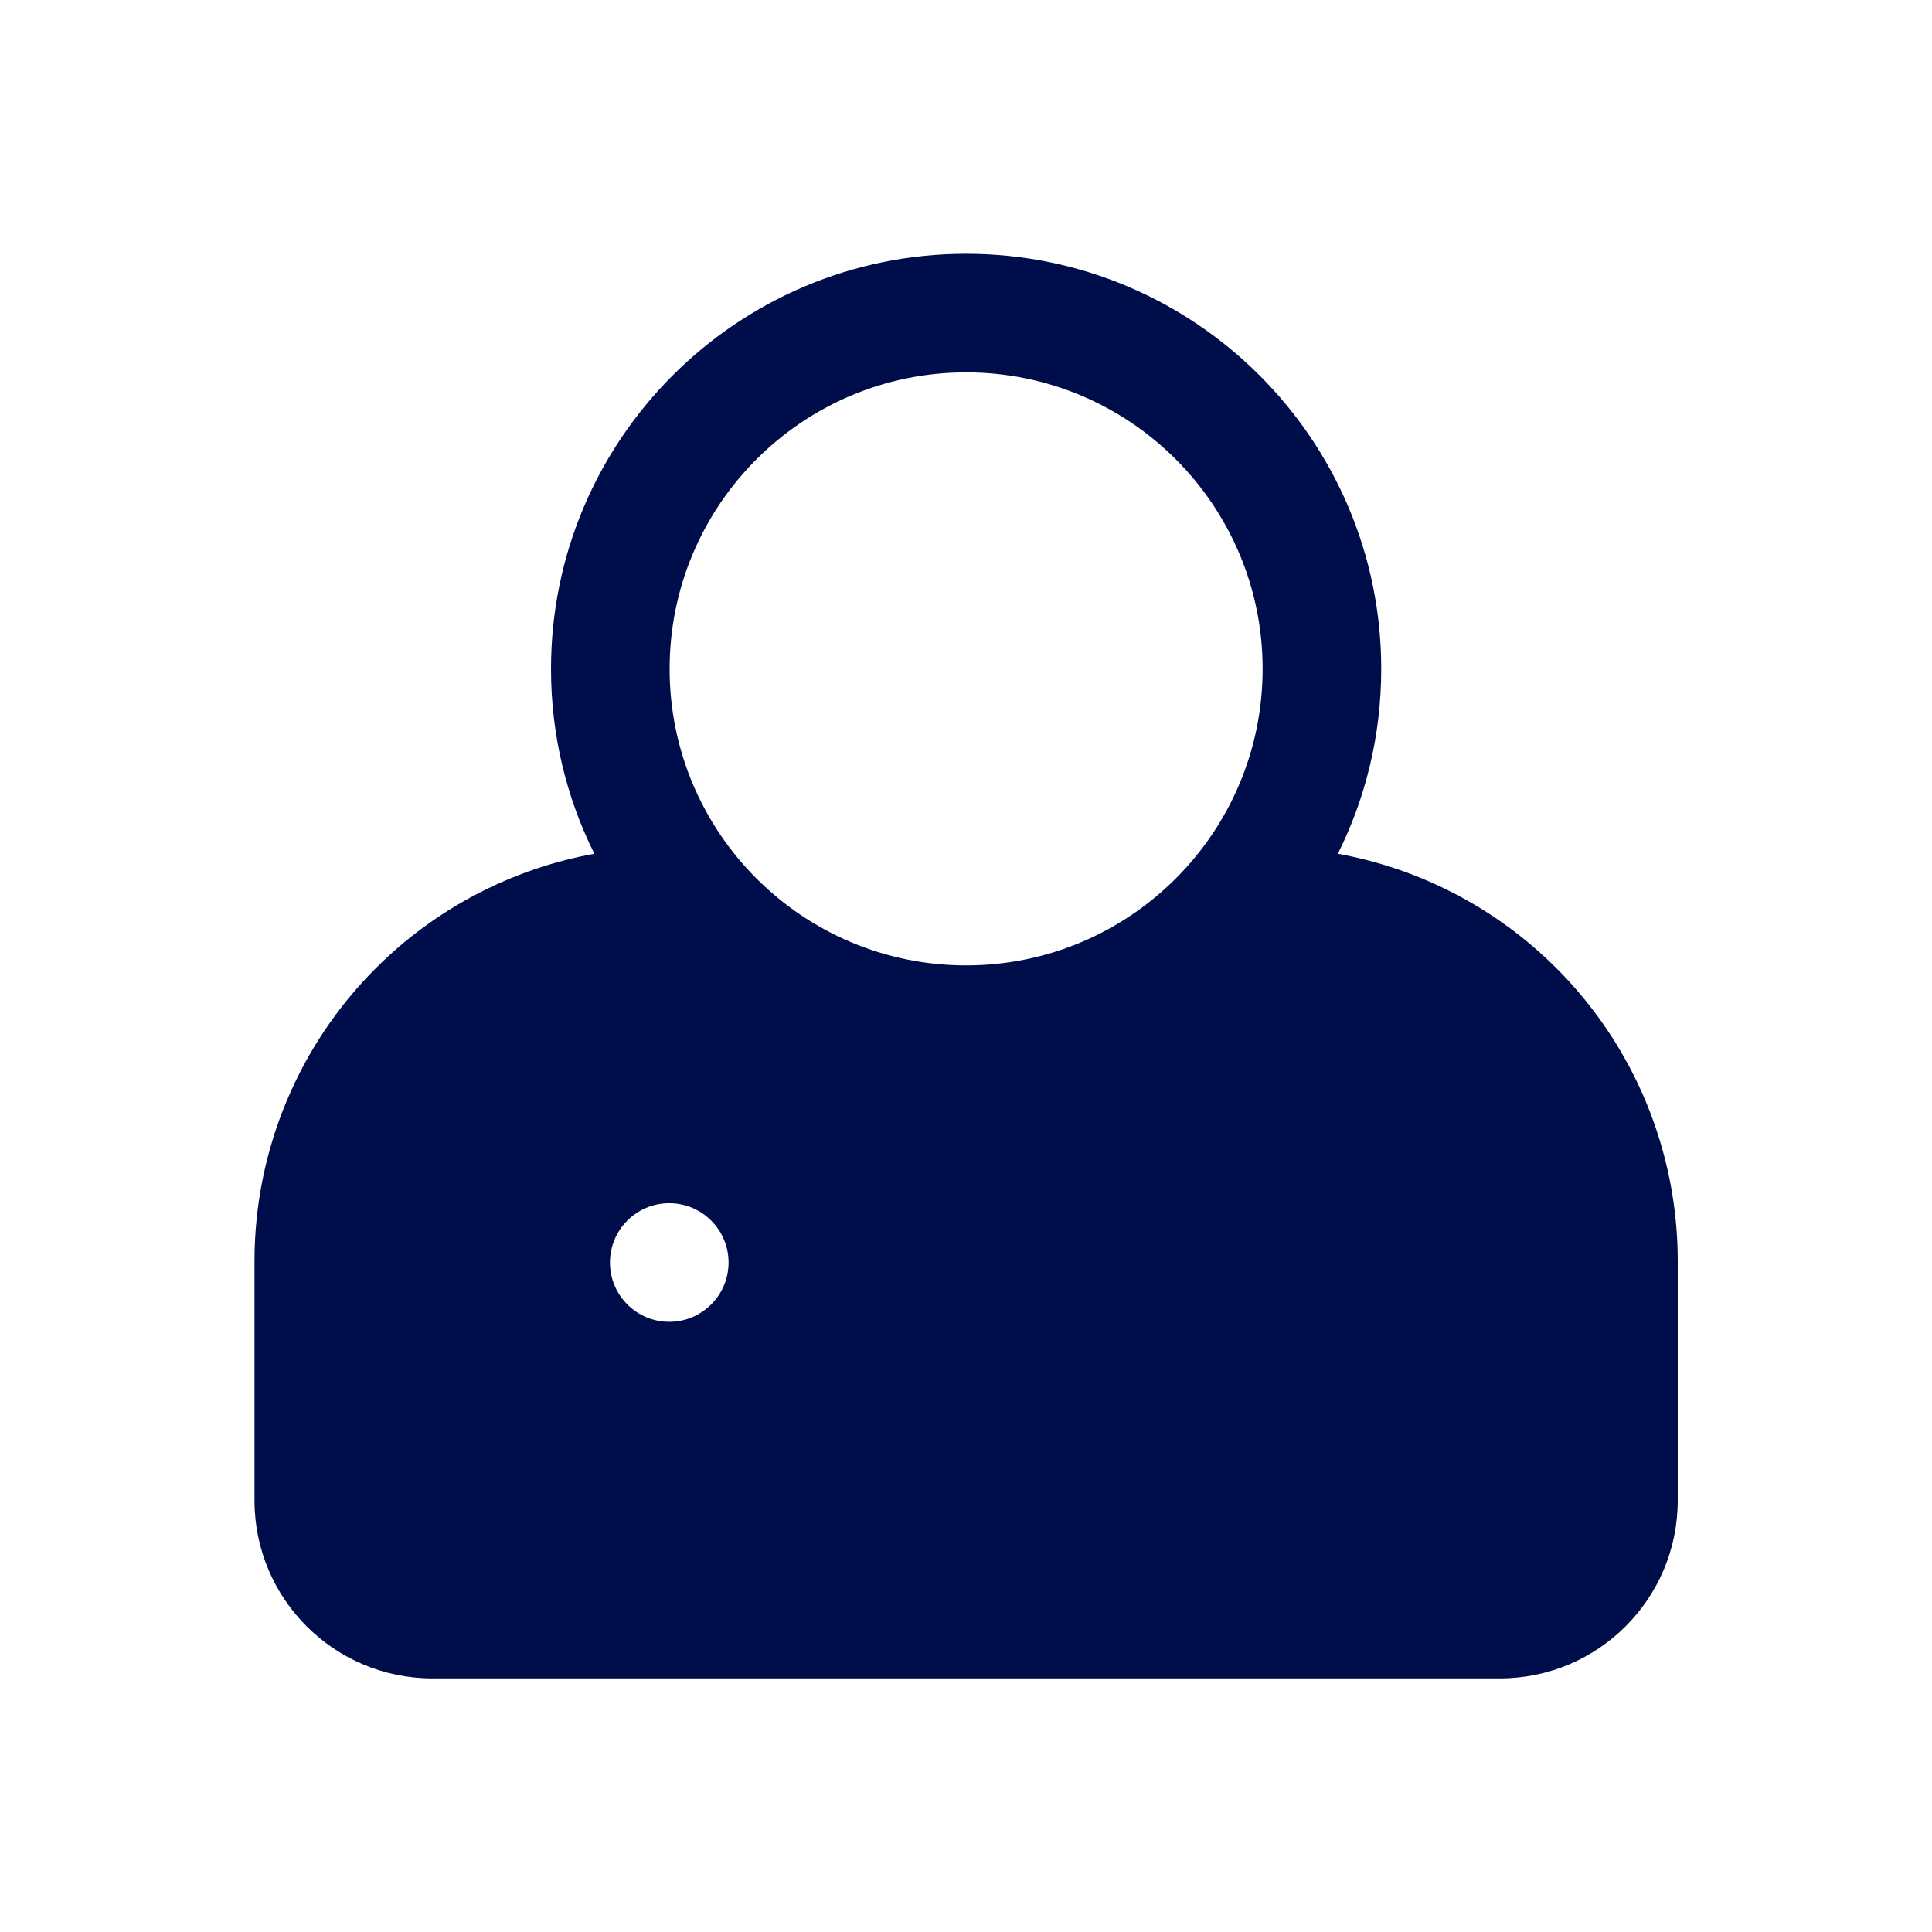 <?xml version="1.0" encoding="UTF-8" standalone="no" ?>
<!DOCTYPE svg PUBLIC "-//W3C//DTD SVG 1.1//EN" "http://www.w3.org/Graphics/SVG/1.1/DTD/svg11.dtd">
<svg xmlns="http://www.w3.org/2000/svg" xmlns:xlink="http://www.w3.org/1999/xlink" version="1.1" width="1080" height="1080" viewBox="0 0 1080 1080" xml:space="preserve">
<desc>Created with Fabric.js 5.2.4</desc>
<defs>
</defs>
<rect x="0" y="0" width="100%" height="100%" fill="transparent"></rect>
<g transform="matrix(1 0 0 1 540 540)" id="a36430b7-65e5-4785-ab01-6fe5ccfb8e82"  >
<rect style="stroke: none; stroke-width: 1; stroke-dasharray: none; stroke-linecap: butt; stroke-dashoffset: 0; stroke-linejoin: miter; stroke-miterlimit: 4; fill: rgb(255,255,255); fill-rule: nonzero; opacity: 1; visibility: hidden;" vector-effect="non-scaling-stroke"  x="-540" y="-540" rx="0" ry="0" width="1080" height="1080" />
</g>
<g transform="matrix(1 0 0 1 540 540)" id="fc502743-edae-41bc-be88-67609aa5ea8a"  >
</g>
<g transform="matrix(33.15 0 0 33.15 540 540)" id="c2dbc14f-2c60-4797-83e9-bdfa7630b82a"  >
<path style="stroke: rgb(0,0,0); stroke-width: 0; stroke-dasharray: none; stroke-linecap: butt; stroke-dashoffset: 0; stroke-linejoin: miter; stroke-miterlimit: 4; fill: rgb(0,13,75); fill-rule: nonzero; opacity: 1;" vector-effect="non-scaling-stroke"  transform=" translate(-16, -16)" d="M 9.733 14.107 C 8.346 14.359 7.057 15.028 6.046 16.039 C 4.737 17.348 4.002 19.123 4.002 20.974 L 4.002 25.013 C 4.002 26.67 5.345 28.013 7.002 28.013 C 11.186 28.013 20.818 28.013 25.002 28.013 C 26.659 28.013 28.002 26.67 28.002 25.013 L 28.002 20.974 C 28.002 19.123 27.267 17.348 25.958 16.039 C 24.947 15.028 23.658 14.359 22.271 14.107 C 22.739 13.168 23.002 12.11 23.002 10.99 C 23.002 7.127 19.865 3.99 16.002 3.99 C 12.139 3.99 9.002 7.127 9.002 10.99 C 9.002 12.11 9.265 13.168 9.733 14.107 Z M 21.996 16.091 L 21.996 18.17 C 23.16 18.582 23.996 19.694 23.996 21 C 23.996 22.101 24 22.995 24 22.995 C 24.003 23.547 23.557 23.997 23.005 24 C 22.453 24.002 22.003 23.556 22 23.005 C 22 23.005 21.996 22.106 21.996 21 C 21.996 20.448 21.55 20 20.999 20 C 20.448 20 20.002 20.448 20.002 21 L 20 23.001 C 19.999 23.553 19.551 24.001 18.999 24 C 18.447 23.999 17.999 23.551 18 22.999 C 18 22.999 18.002 20.999 18.002 21 C 18.002 19.696 18.835 18.586 19.996 18.172 L 19.996 16.739 C 18.863 17.528 17.486 17.99 16.002 17.99 C 14.513 17.99 13.131 17.524 11.996 16.73 L 11.996 18.171 C 13.161 18.583 13.996 19.695 13.996 21 C 13.996 22.656 12.652 24 10.996 24 C 9.34 24 7.996 22.656 7.996 21 C 7.996 19.695 8.831 18.583 9.996 18.171 L 9.996 16.093 C 9.042 16.286 8.159 16.755 7.461 17.453 C 6.527 18.387 6.002 19.654 6.002 20.974 C 6.002 20.974 6.002 25.013 6.002 25.013 C 6.002 25.565 6.45 26.013 7.002 26.013 L 25.002 26.013 C 25.554 26.013 26.002 25.565 26.002 25.013 C 26.002 25.013 26.002 20.974 26.002 20.974 C 26.002 19.654 25.477 18.387 24.544 17.453 C 23.843 16.752 22.954 16.282 21.996 16.091 Z M 10.996 20 C 11.548 20 11.996 20.448 11.996 21 C 11.996 21.552 11.548 22 10.996 22 C 10.444 22 9.996 21.552 9.996 21 C 9.996 20.448 10.444 20 10.996 20 Z M 16.002 5.99 C 18.762 5.99 21.002 8.231 21.002 10.99 C 21.002 13.75 18.762 15.99 16.002 15.99 C 13.242 15.99 11.002 13.75 11.002 10.99 C 11.002 8.231 13.242 5.99 16.002 5.99 Z" stroke-linecap="round" />
</g>
</svg>